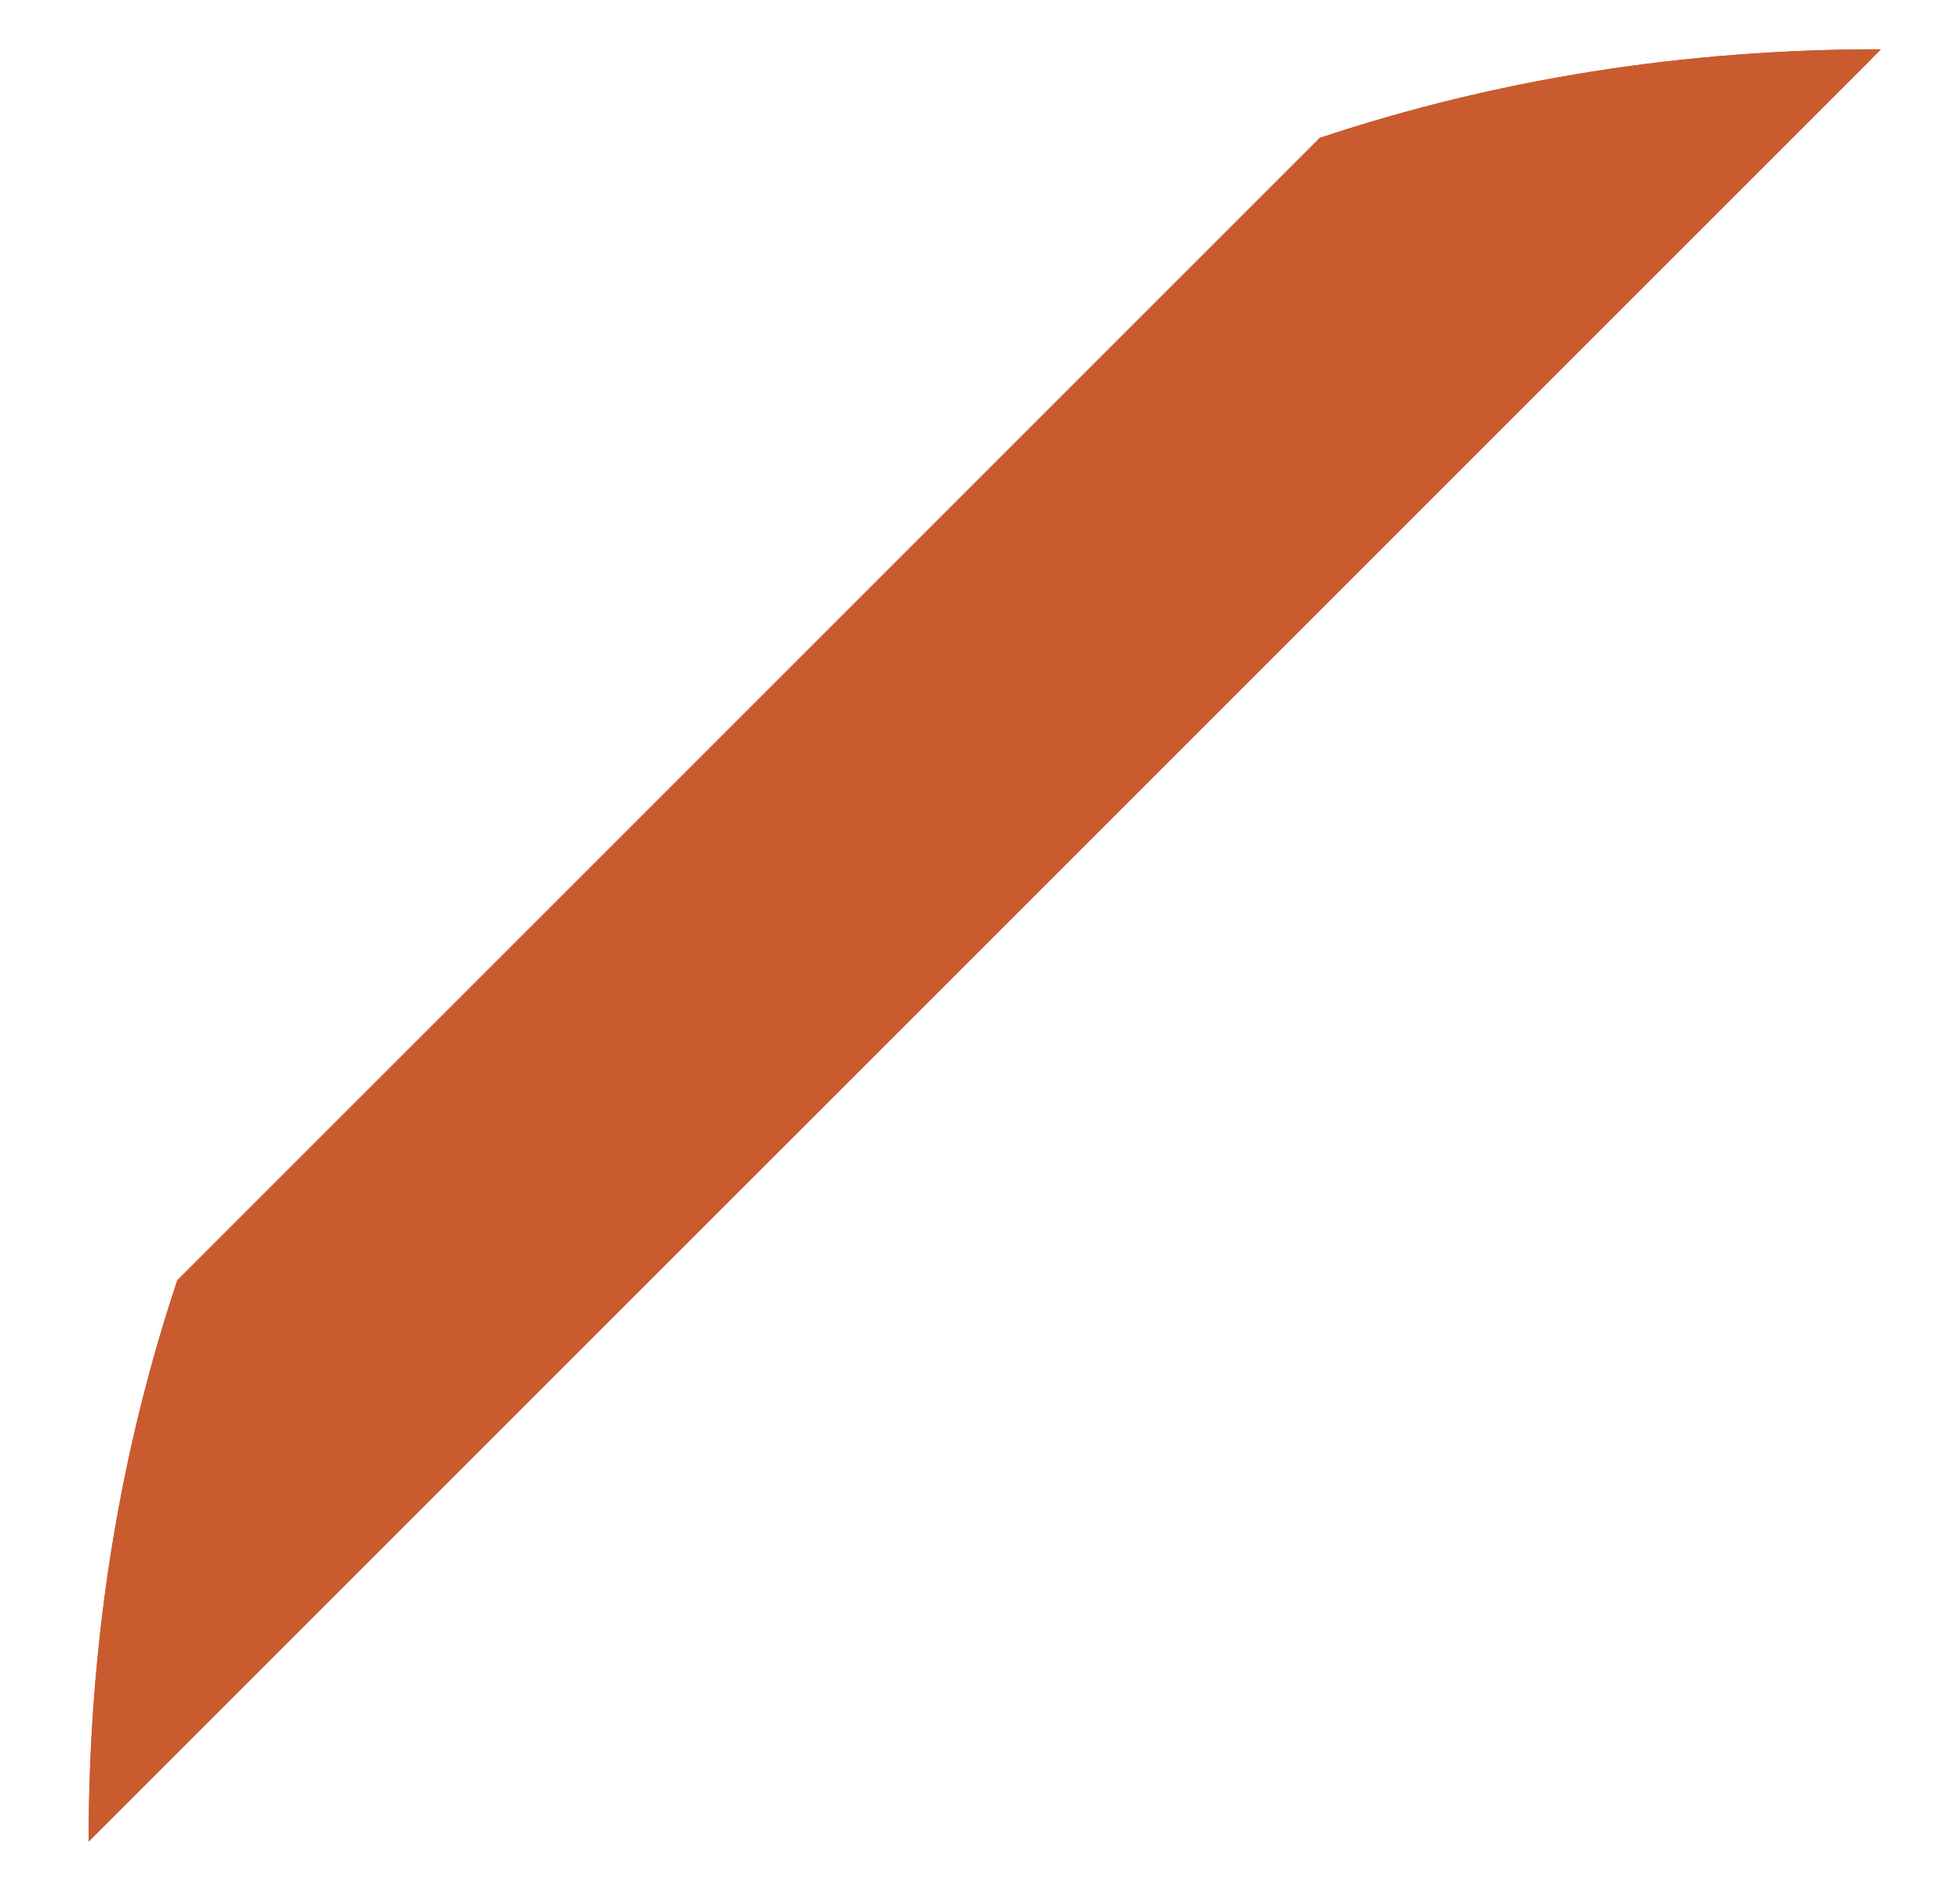 <?xml version="1.0" encoding="utf-8"?>
<!-- Generator: Adobe Illustrator 23.0.4, SVG Export Plug-In . SVG Version: 6.00 Build 0)  -->
<!DOCTYPE svg PUBLIC "-//W3C//DTD SVG 1.1//EN" "http://www.w3.org/Graphics/SVG/1.1/DTD/svg11.dtd">
<svg version="1.1" id="Capa_1" xmlns:x="http://ns.adobe.com/Extensibility/1.0/" xmlns:i="http://ns.adobe.com/AdobeIllustrator/10.0/" xmlns:graph="http://ns.adobe.com/Graphs/1.0/"
	 xmlns="http://www.w3.org/2000/svg" xmlns:xlink="http://www.w3.org/1999/xlink" x="0px" y="0px" viewBox="0 0 19.9 19.3"
	 style="enable-background:new 0 0 19.9 19.3;" xml:space="preserve">
<style type="text/css">
	.st0{clip-path:url(#SVGID_2_);enable-background:new    ;}
	.st1{clip-path:url(#SVGID_4_);fill:#C95B2F;}
</style>
<g>
	<defs>
		<path id="SVGID_1_" d="M1.8,13c-0.6,1.8-0.9,3.7-0.9,5.7L19.1,0.5c-2,0-3.9,0.3-5.7,0.9L1.8,13z"/>
	</defs>
	<use xlink:href="#SVGID_1_"  style="overflow:visible;fill:#C95B2F;"/>
	<clipPath id="SVGID_2_">
		<use xlink:href="#SVGID_1_"  style="overflow:visible;"/>
	</clipPath>
	<g class="st0">
		<g>
			<defs>
				<rect id="SVGID_3_" x="0.8" y="0.5" width="18.2" height="18.2"/>
			</defs>
			<use xlink:href="#SVGID_3_"  style="overflow:visible;fill:#C95B2F;"/>
			<clipPath id="SVGID_4_">
				<use xlink:href="#SVGID_3_"  style="overflow:visible;"/>
			</clipPath>
			
				<rect x="-33.2" y="17.9" transform="matrix(0.707 -0.707 0.707 0.707 -39.535 17.867)" class="st1" width="70" height="77.5"/>
		</g>
	</g>
</g>
</svg>
